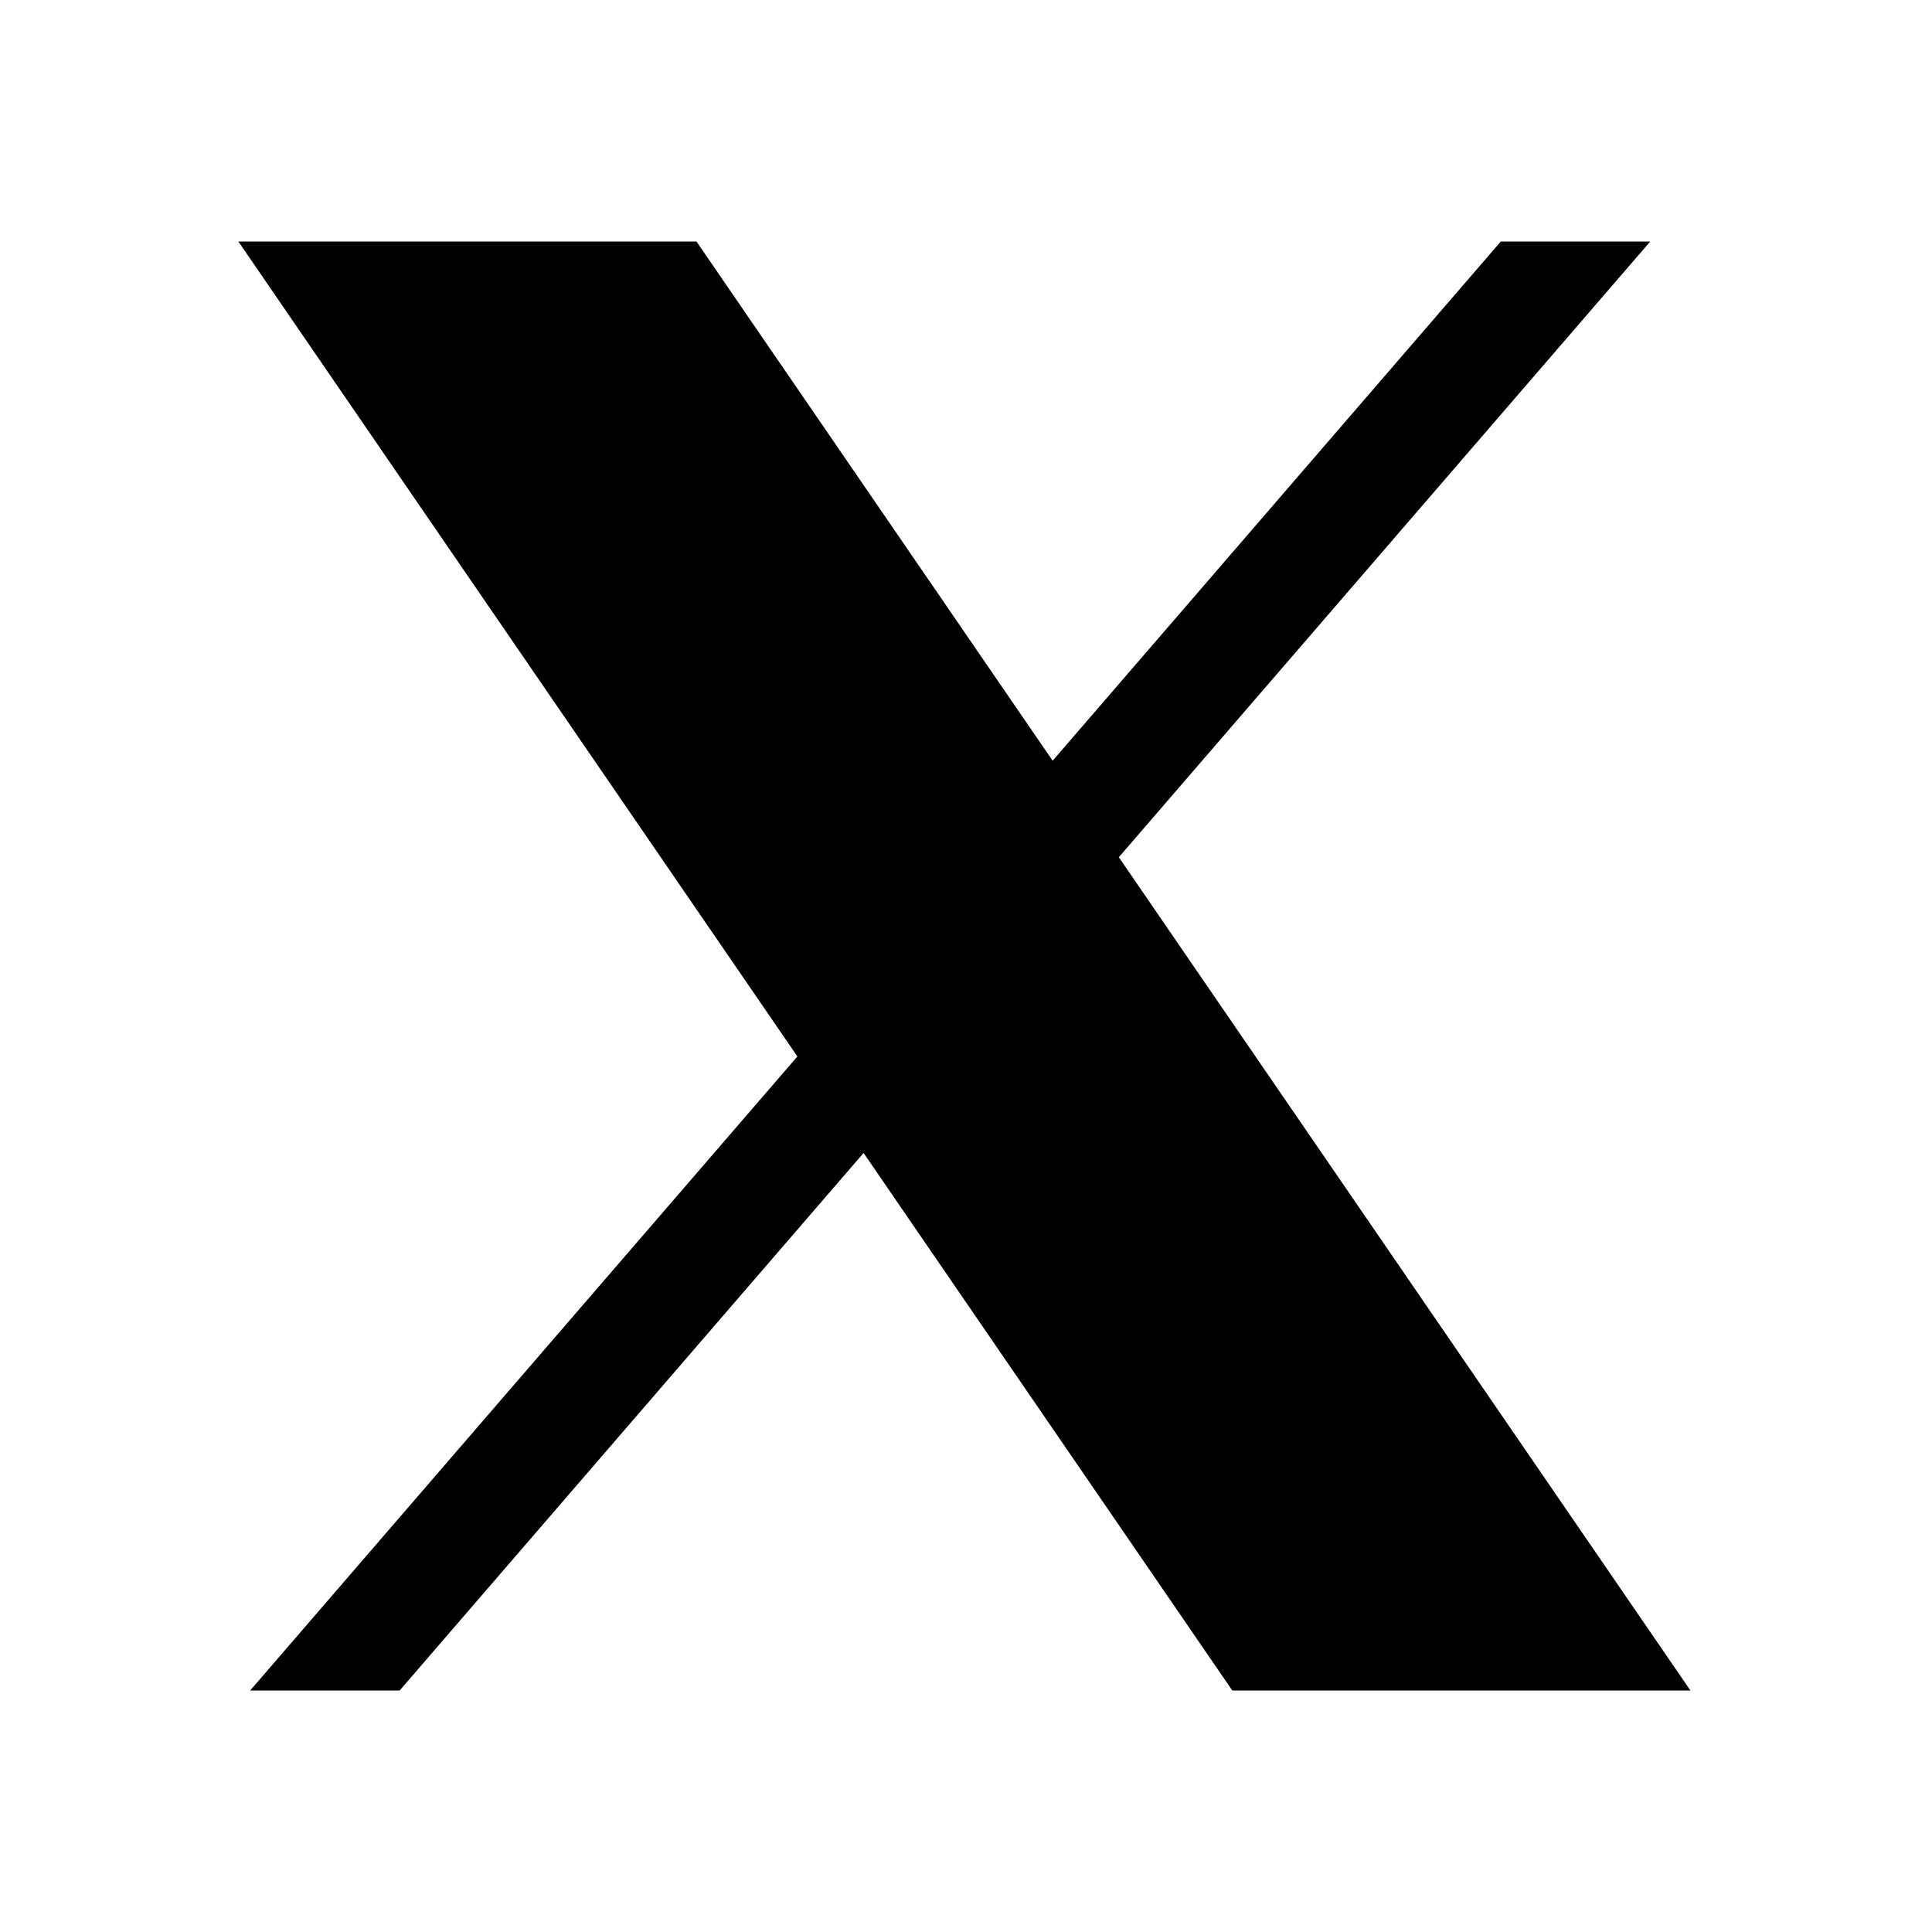 <svg xmlns="http://www.w3.org/2000/svg" viewBox="0 0 48 48" width="48px" height="48px" fill-rule="evenodd" clip-rule="evenodd" baseProfile="basic">
	<polygon fill="hsl(256,67%,59%)" points="41,6 9.929,42 6.215,42 37.287,6" />
	<polygon fill="hsl(39,100%,71%)" fill-rule="evenodd" points="31.143,41 7.82,7 16.777,7 40.1,41" clip-rule="evenodd" />
	<path fill="hsl(256,67%,59%)" d="M15.724,9l20.578,30h-4.106L11.618,9H15.724 M17.304,6H5.922l24.694,36h11.382L17.304,6L17.304,6z" />
</svg>
